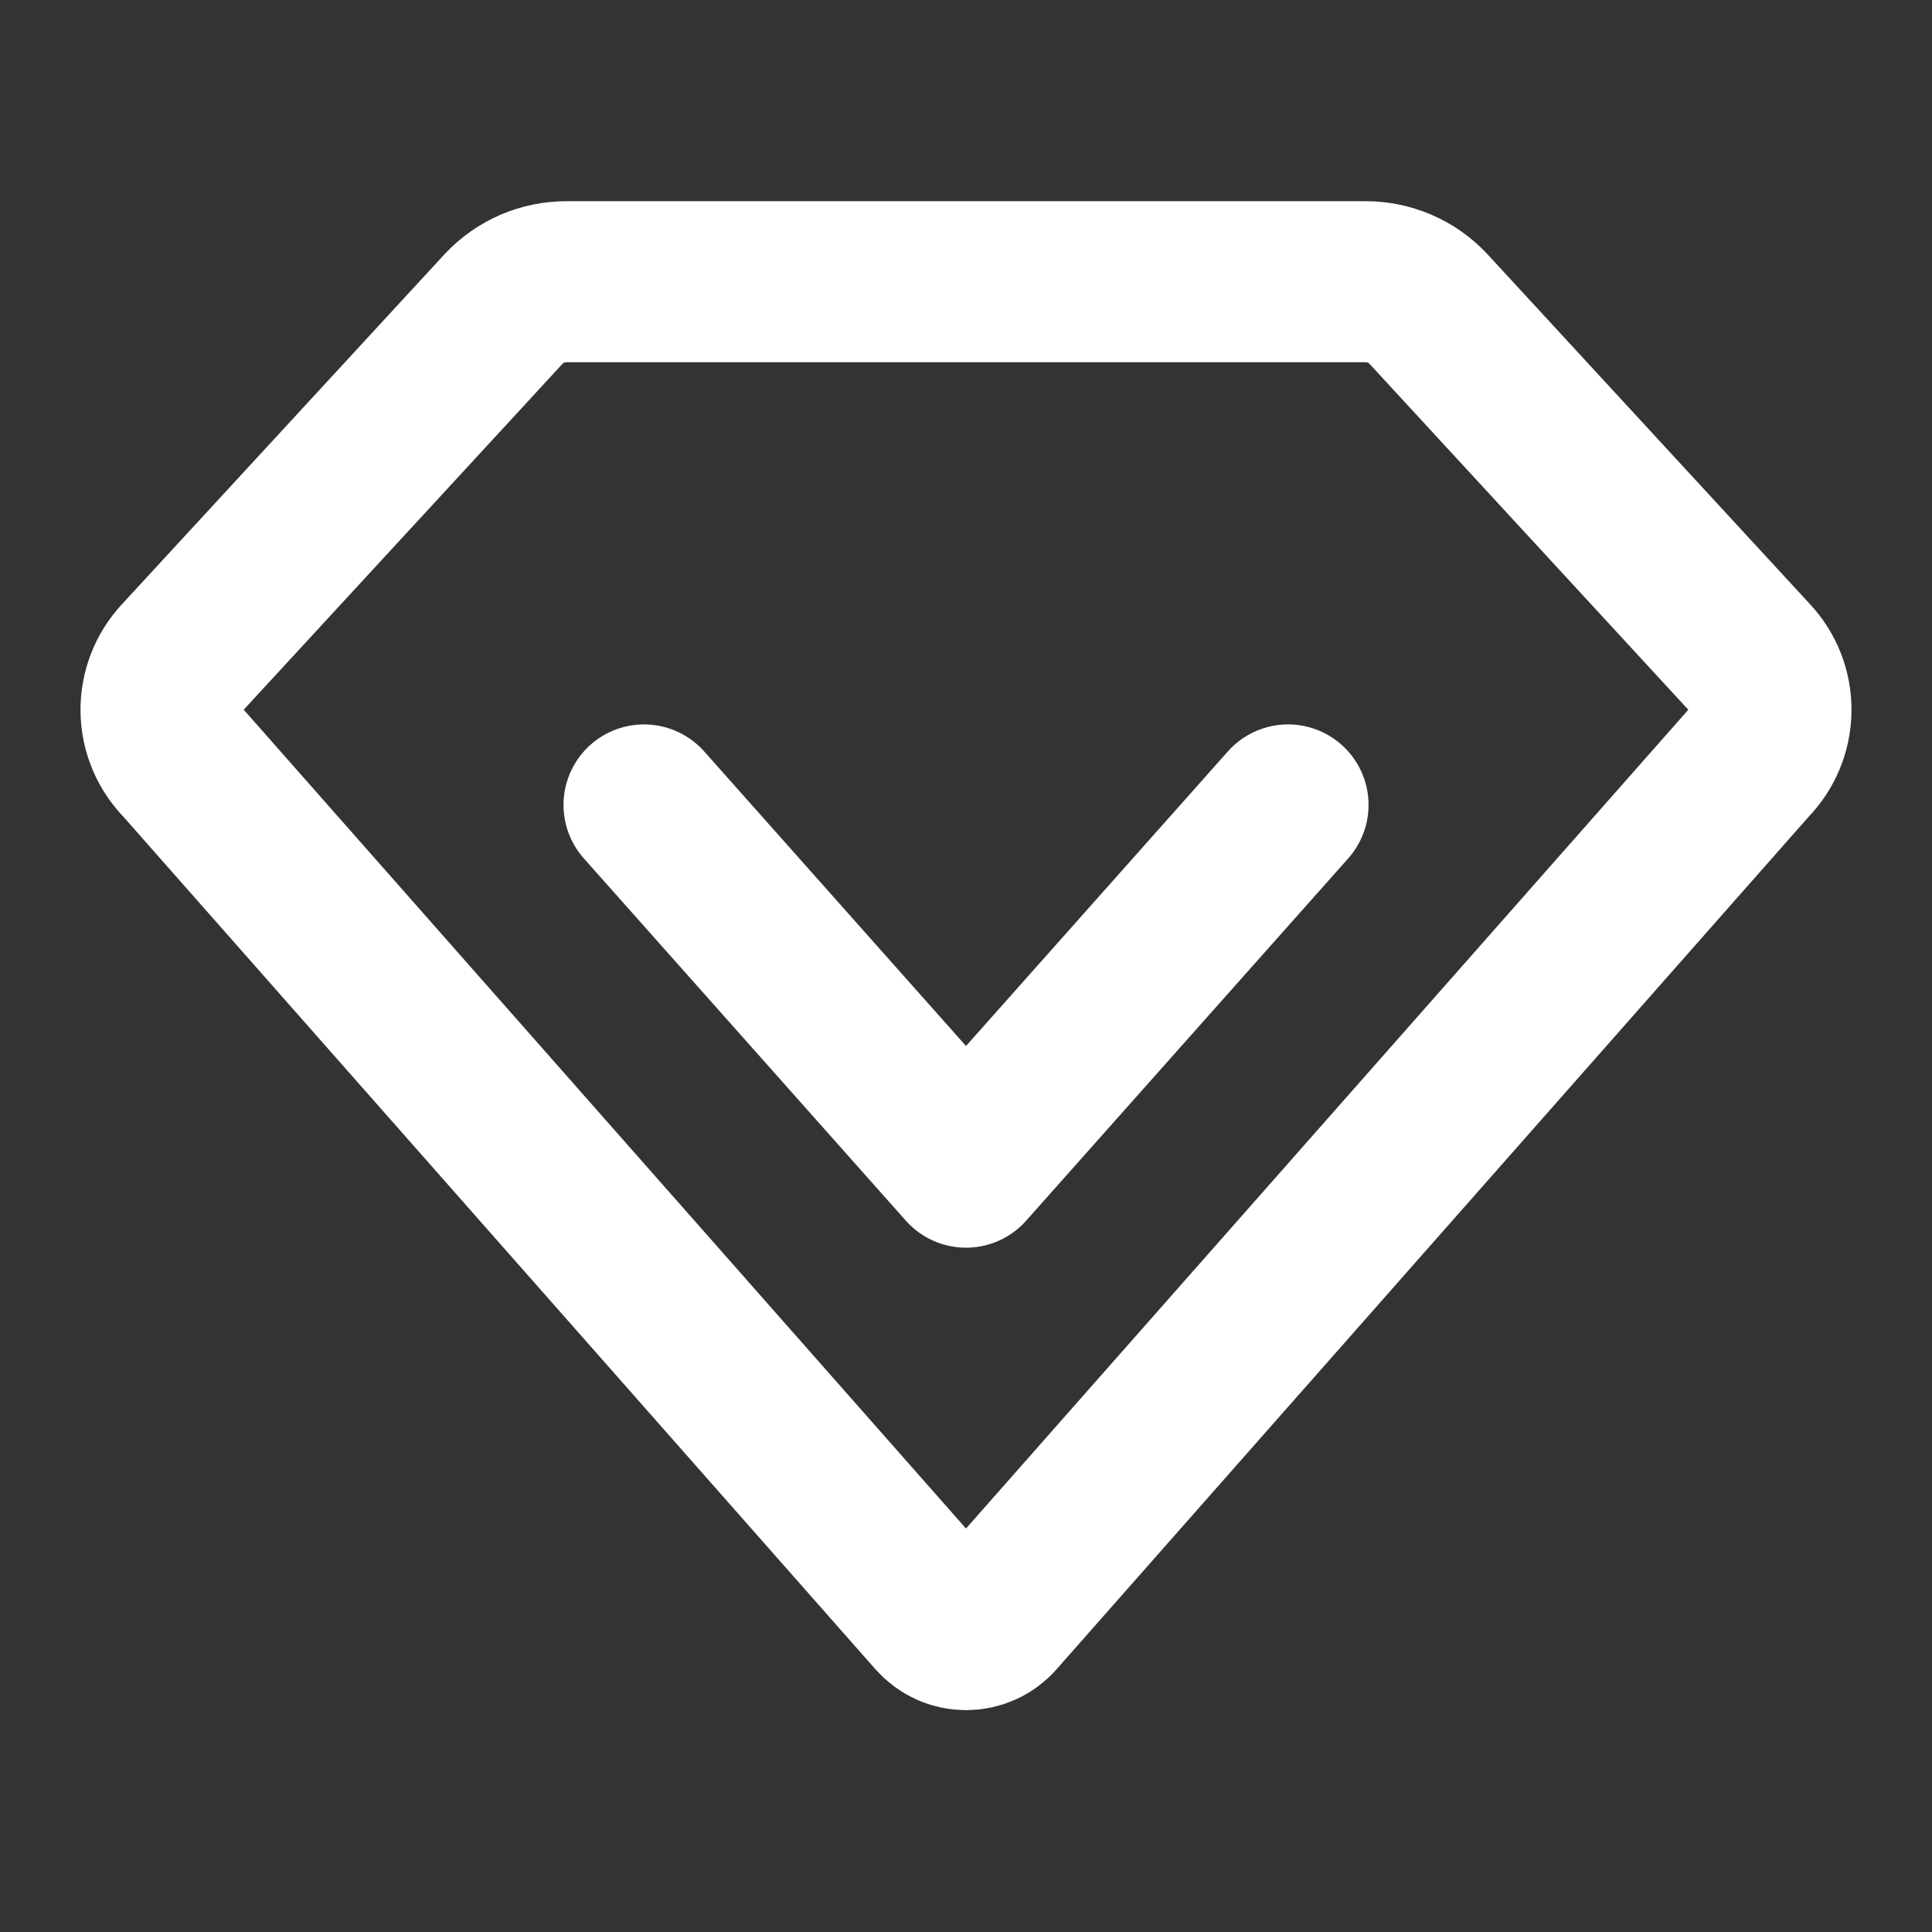 <svg width="32" height="32" viewBox="0 0 32 32" fill="none" xmlns="http://www.w3.org/2000/svg">
<rect x="0" y="0" width="32" height="32" fill="#333333" stroke="none"/>
<path d="M3.002 10.91L8.344 5.114C8.478 4.972 8.64 4.858 8.819 4.781C8.999 4.704 9.193 4.665 9.388 4.666H22.612C22.808 4.665 23.001 4.704 23.181 4.781C23.361 4.858 23.522 4.972 23.656 5.114L28.998 10.91C29.218 11.143 29.338 11.452 29.333 11.772C29.329 12.092 29.2 12.398 28.975 12.625L16.5 26.766C16.438 26.837 16.361 26.894 16.274 26.933C16.188 26.972 16.095 26.992 16 26.992C15.906 26.992 15.812 26.972 15.726 26.933C15.64 26.894 15.563 26.837 15.5 26.766L3.026 12.625C2.8 12.398 2.671 12.092 2.667 11.772C2.663 11.452 2.783 11.143 3.002 10.91Z" stroke="white" stroke-width="2.667" stroke-linecap="round" stroke-linejoin="round"/>
<path d="M10.667 13.332L16 19.332L21.334 13.332" stroke="white" stroke-width="2.667" stroke-linecap="round" stroke-linejoin="round"/>
</svg>
